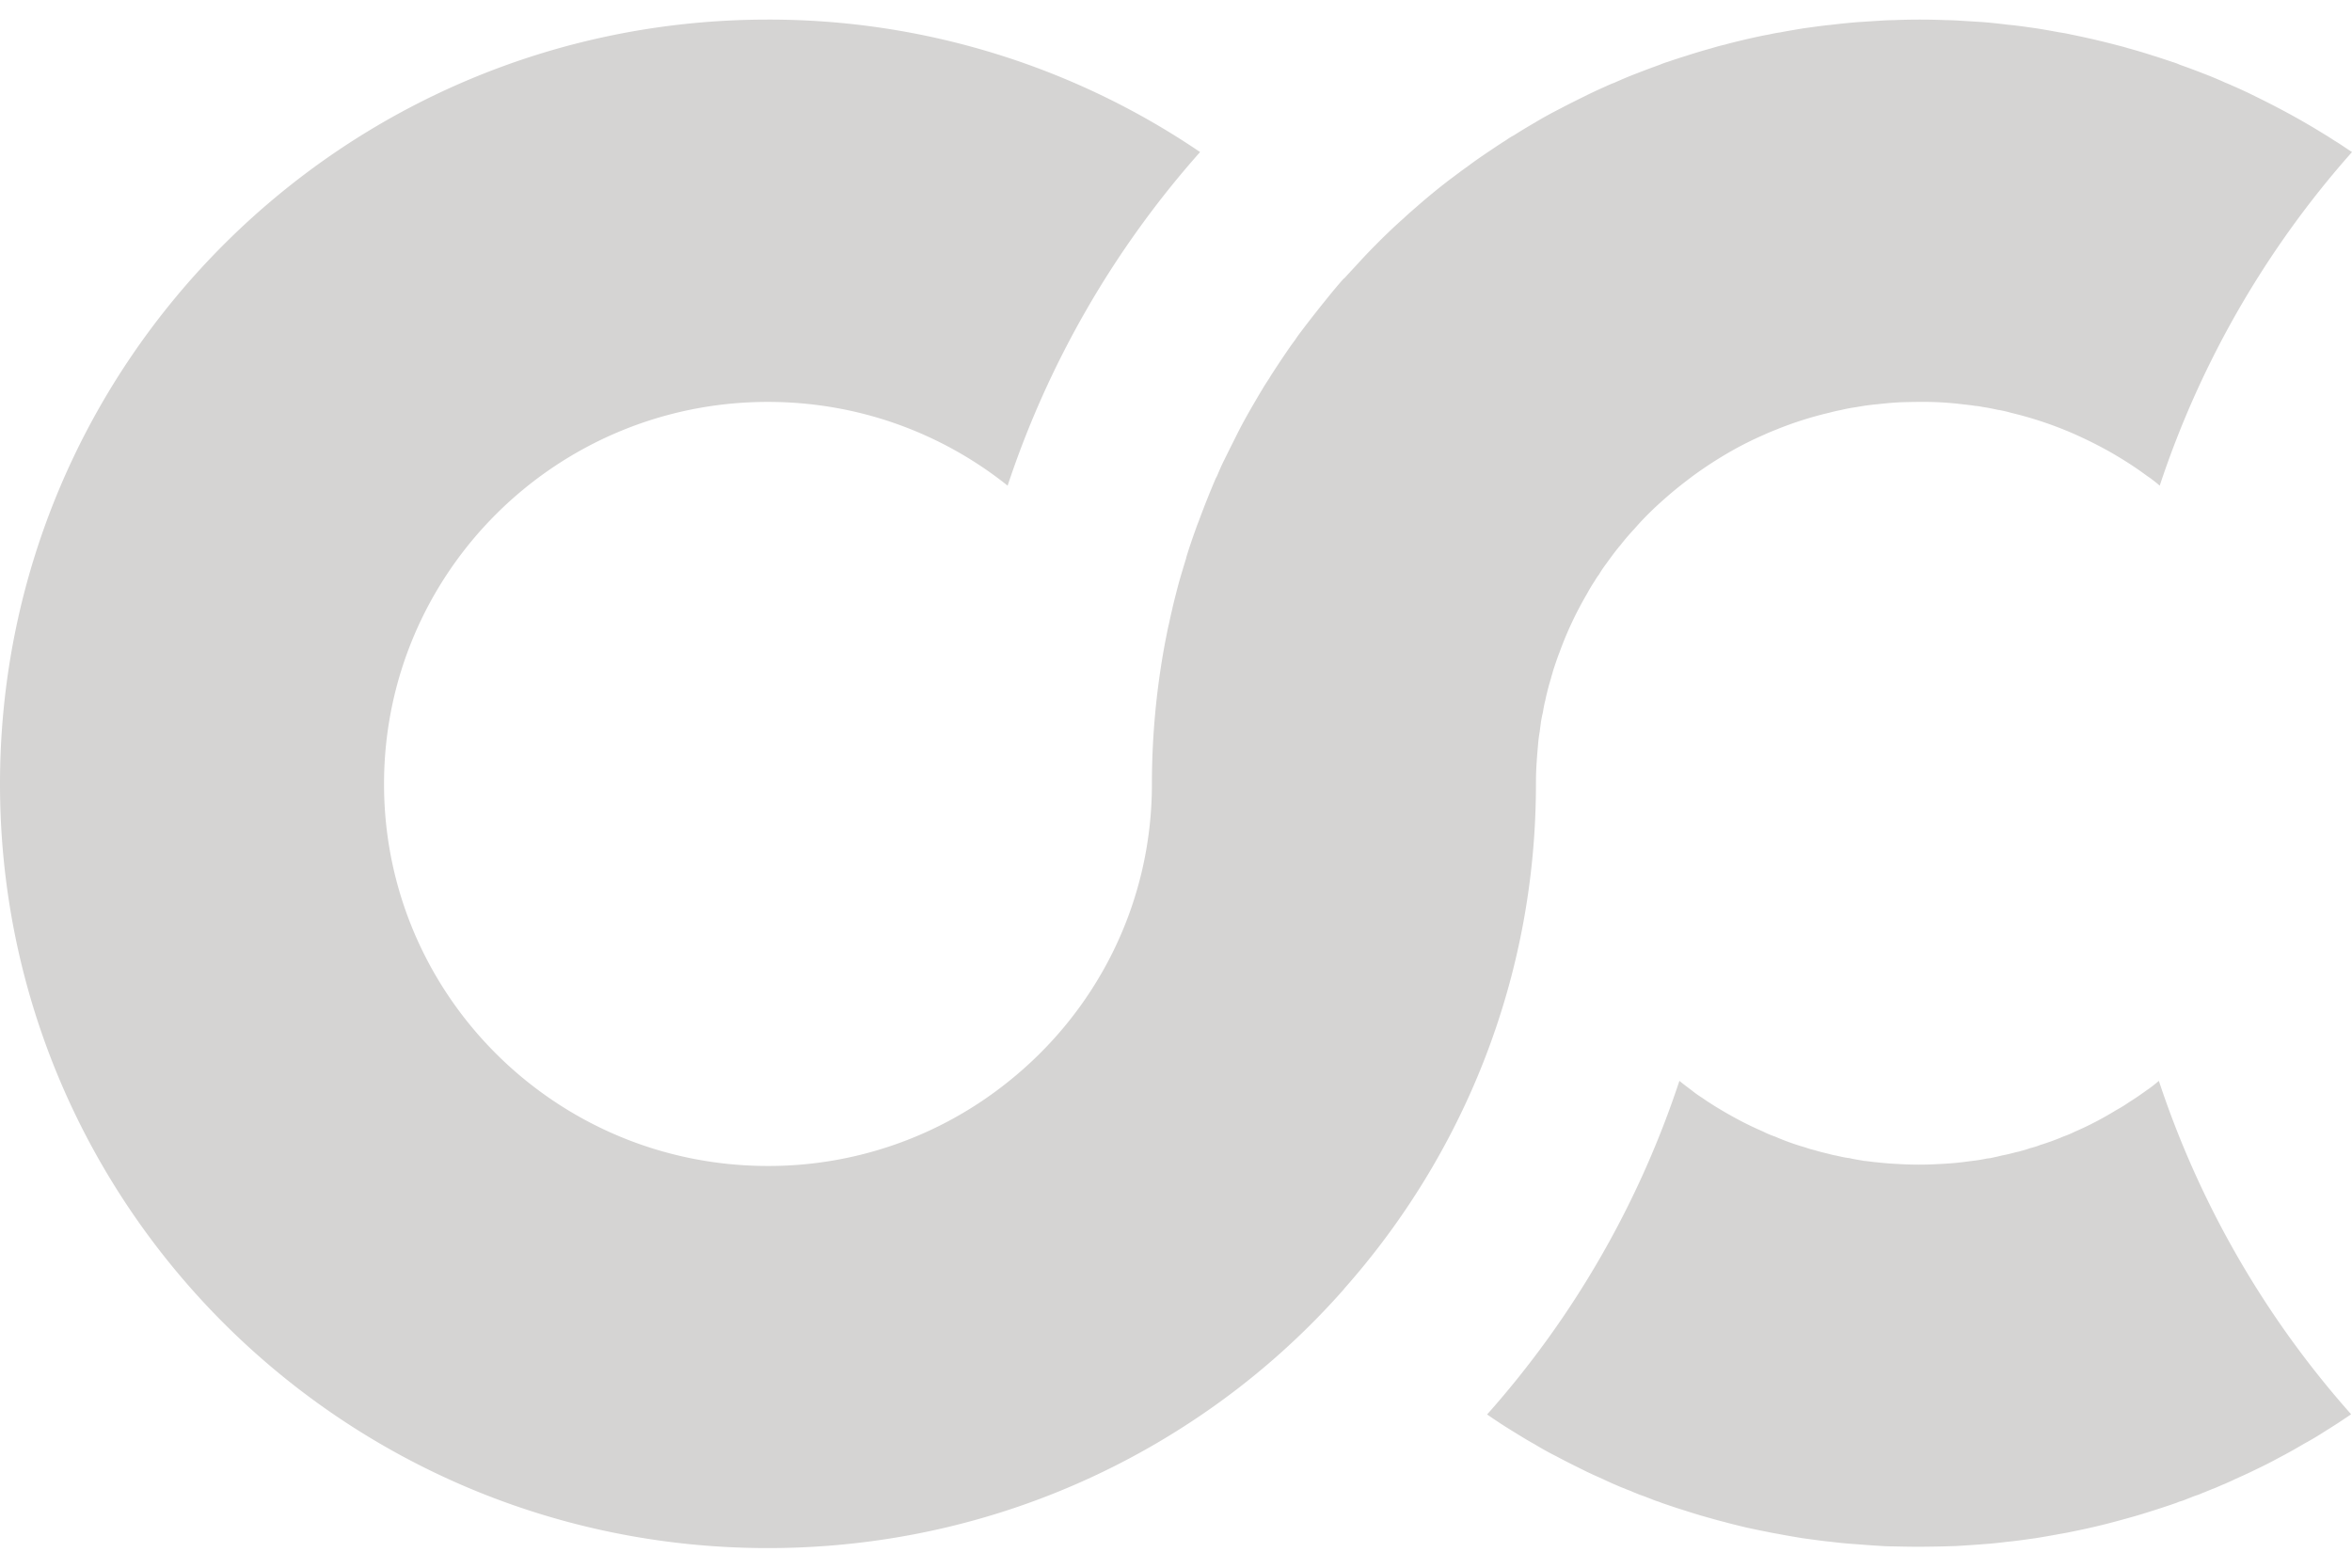 <svg width="75" height="50" viewBox="0 0 100 65" xmlns="http://www.w3.org/2000/svg"><g id="Page-1" stroke="none" stroke-width="1" fill="none" fill-rule="evenodd"><path d="M65.304 32.5c0-.306.008-.604.03-.91.016-.267.04-.535.062-.787.015-.183.038-.36.07-.535.014-.137.037-.275.053-.413.023-.13.046-.26.077-.382.03-.176.06-.36.107-.527a3.54 3.54 0 01.061-.275 9.13 9.13 0 01.177-.65c.015-.069.038-.145.061-.214.03-.13.077-.252.115-.375.061-.168.115-.344.184-.512a15.05 15.05 0 011.181-2.514 5.47 5.47 0 01.292-.49c.061-.099.122-.206.207-.313a4.79 4.79 0 01.291-.436l.138-.19c.161-.222.322-.436.499-.643.184-.237.375-.458.583-.68.39-.451.82-.871 1.265-1.261.222-.199.452-.39.683-.574a32.7 32.7 0 01.536-.412 17.21 17.21 0 011.642-1.063 14.5 14.5 0 011.38-.688c.161-.076.33-.145.506-.214a15.199 15.199 0 012.278-.726c.169-.046.33-.084.499-.114a6.08 6.08 0 01.651-.123c.115-.023.23-.038.353-.06.177-.024.353-.047.537-.062.33-.038.66-.069.99-.084.276-.008.544-.015.812-.015a13.466 13.466 0 011.81.1c.184.022.36.037.537.068.115.007.215.023.315.046.222.03.437.076.651.122.2.03.392.076.576.13a15.707 15.707 0 012.753.932c.475.214.936.444 1.388.696.568.321 1.12.673 1.634 1.055.184.122.36.26.537.412A40.59 40.59 0 01100 5.633c-.26-.168-.506-.344-.775-.504a12.1 12.1 0 00-.46-.29 30.574 30.574 0 00-1.879-1.07 41.727 41.727 0 00-1.012-.513c-.26-.13-.537-.26-.813-.382-.146-.061-.284-.13-.43-.184a14.69 14.69 0 00-.95-.397c-.33-.13-.66-.252-1.005-.374-.1-.046-.2-.085-.307-.115-.276-.092-.544-.184-.82-.268a21.99 21.99 0 00-1.074-.32c-.192-.062-.391-.108-.59-.161a35.192 35.192 0 00-1.826-.42 5.699 5.699 0 00-.499-.092 35.667 35.667 0 00-.958-.168C86.21.32 85.819.26 85.413.222h-.015a24.271 24.271 0 00-1.074-.115l-1.12-.069c-.153-.007-.299-.015-.46-.015a27.08 27.08 0 00-2.232 0c-.153 0-.306.008-.452.015l-1.066.069a25.9 25.9 0 00-1.135.115c-.407.038-.806.099-1.204.153-.322.053-.645.107-.959.168a5.37 5.37 0 00-.483.091c-.322.054-.644.13-.959.2-.307.076-.613.144-.905.228a6.943 6.943 0 00-.567.153c-.368.1-.721.207-1.074.321a25.75 25.75 0 00-.82.268 2.44 2.44 0 00-.315.115c-.338.122-.667.244-.997.374-.322.122-.644.26-.951.397-.153.054-.292.123-.43.184a20.01 20.01 0 00-.813.382c-.337.168-.682.336-1.012.512-.376.191-.744.39-1.097.604-.306.176-.598.352-.897.543-.115.06-.23.13-.345.214-.26.16-.514.336-.767.504-.26.176-.521.352-.775.543l-.145.107c-.23.16-.453.336-.683.504-.483.367-.95.75-1.403 1.147-.192.168-.391.336-.583.52a18.77 18.77 0 00-.575.527c-.192.184-.384.367-.56.55-.246.245-.483.49-.713.742-.23.252-.453.489-.683.741l-.008-.007c-.237.267-.468.542-.682.81-.391.481-.775.97-1.15 1.467a4.744 4.744 0 00-.238.337c-.054.068-.1.137-.154.206-.276.397-.544.795-.805 1.2-.054.076-.092.145-.138.222-.084.13-.177.267-.26.405l-.085.145-.03.046c-.323.55-.653 1.108-.944 1.681l-.322.643c-.108.214-.215.435-.322.65-.093.19-.177.389-.261.588l-.054.1a39.735 39.735 0 00-.729 1.834l-.069.175c-.16.451-.322.902-.46 1.369v.015c-.107.351-.214.703-.314 1.055-.092.351-.184.703-.269 1.062v.015c-.053.214-.1.428-.145.642-.062.253-.108.513-.161.772a32.735 32.735 0 00-.568 6.054v.008c0 5.136-2.393 9.707-6.135 12.68a16.26 16.26 0 01-10.193 3.562c-9.011 0-16.32-7.269-16.32-16.242 0-8.981 7.309-16.25 16.32-16.25 3.858 0 7.401 1.33 10.193 3.561a40.609 40.609 0 018.183-14.186A32.604 32.604 0 0032.648 0C14.61 0 0 14.553 0 32.508 0 50.454 14.61 65 32.648 65c6.818 0 13.138-2.071 18.376-5.626a32.239 32.239 0 006.112-5.38l.008-.008v-.008c5.077-5.725 8.16-13.238 8.16-21.47V32.5zm25.947 13.044c-.23.168-.476.336-.721.489-.177.122-.36.237-.545.336-.56.344-1.15.657-1.756.917a4.18 4.18 0 01-.506.214c-.176.077-.36.146-.545.214-.138.046-.283.1-.421.138a2.544 2.544 0 01-.315.107l-.138.038c-.169.061-.345.107-.514.153h-.015c-.215.053-.43.115-.66.153l-.023.008-.191.045-.138.03-.146.032-.138.015a6.22 6.22 0 01-.545.092l-.537.068c-.322.039-.651.061-.997.077a14.031 14.031 0 01-1.625 0 14.36 14.36 0 01-.99-.077c-.184-.015-.36-.046-.537-.06-.122-.024-.237-.04-.352-.062-.085-.015-.17-.03-.254-.053a3.338 3.338 0 01-.398-.07l-.138-.03-.023-.007c-.115-.016-.223-.046-.338-.077-.192-.046-.391-.092-.583-.153a3.696 3.696 0 01-.414-.122 10.172 10.172 0 01-1.28-.459 3.72 3.72 0 01-.507-.214 14.26 14.26 0 01-1.411-.703c-.169-.092-.33-.191-.498-.29a8.942 8.942 0 01-.353-.222c-.115-.069-.23-.153-.345-.23a4.066 4.066 0 01-.415-.297c-.184-.138-.36-.268-.536-.413a40.404 40.404 0 01-8.168 14.178h-.008v.008c.253.176.506.344.767.512.115.069.23.145.345.214.3.184.59.367.898.535.176.107.36.214.544.314.176.099.368.19.552.29.33.176.675.344 1.013.512.26.13.536.252.813.375.138.069.283.13.429.198.153.062.307.138.468.192.092.045.184.076.284.114.061.03.13.061.199.084.069.03.138.061.207.084.092.03.2.07.292.107l.16.062.17.068.168.054c.107.046.207.076.314.114.269.092.545.184.821.268.353.115.706.222 1.074.321.184.054.376.107.567.153.292.084.599.153.905.23.315.068.637.137.959.198.161.038.322.061.483.092.315.06.637.114.959.168.399.053.797.114 1.204.153.368.046.751.084 1.135.107.353.03.705.053 1.066.076.146.008.299.015.452.015.376.008.744.016 1.112.016a51.546 51.546 0 001.58-.031c.376-.023.752-.046 1.12-.076.36-.023.721-.061 1.074-.107h.015c.407-.039.798-.1 1.189-.153.322-.054.644-.107.959-.168.168-.03.33-.054.498-.092.614-.122 1.227-.26 1.825-.42.2-.054.4-.107.59-.161.369-.1.722-.206 1.075-.321.276-.084.544-.176.82-.268.108-.038.207-.068.307-.114l.176-.054.17-.068.16-.062c.092-.038.192-.076.292-.107.069-.023.138-.053.207-.084.16-.06.314-.13.475-.19.161-.062.315-.138.476-.2.145-.068.283-.122.43-.198.275-.123.551-.245.812-.375.337-.16.675-.328 1.012-.512a21.48 21.48 0 001.097-.611c.269-.146.53-.298.782-.459.154-.1.307-.191.46-.29.269-.169.514-.337.775-.513a40.49 40.49 0 01-8.175-14.178c-.177.153-.353.29-.537.413z" id="sc" fill="#d5d4d3"/></g></svg>